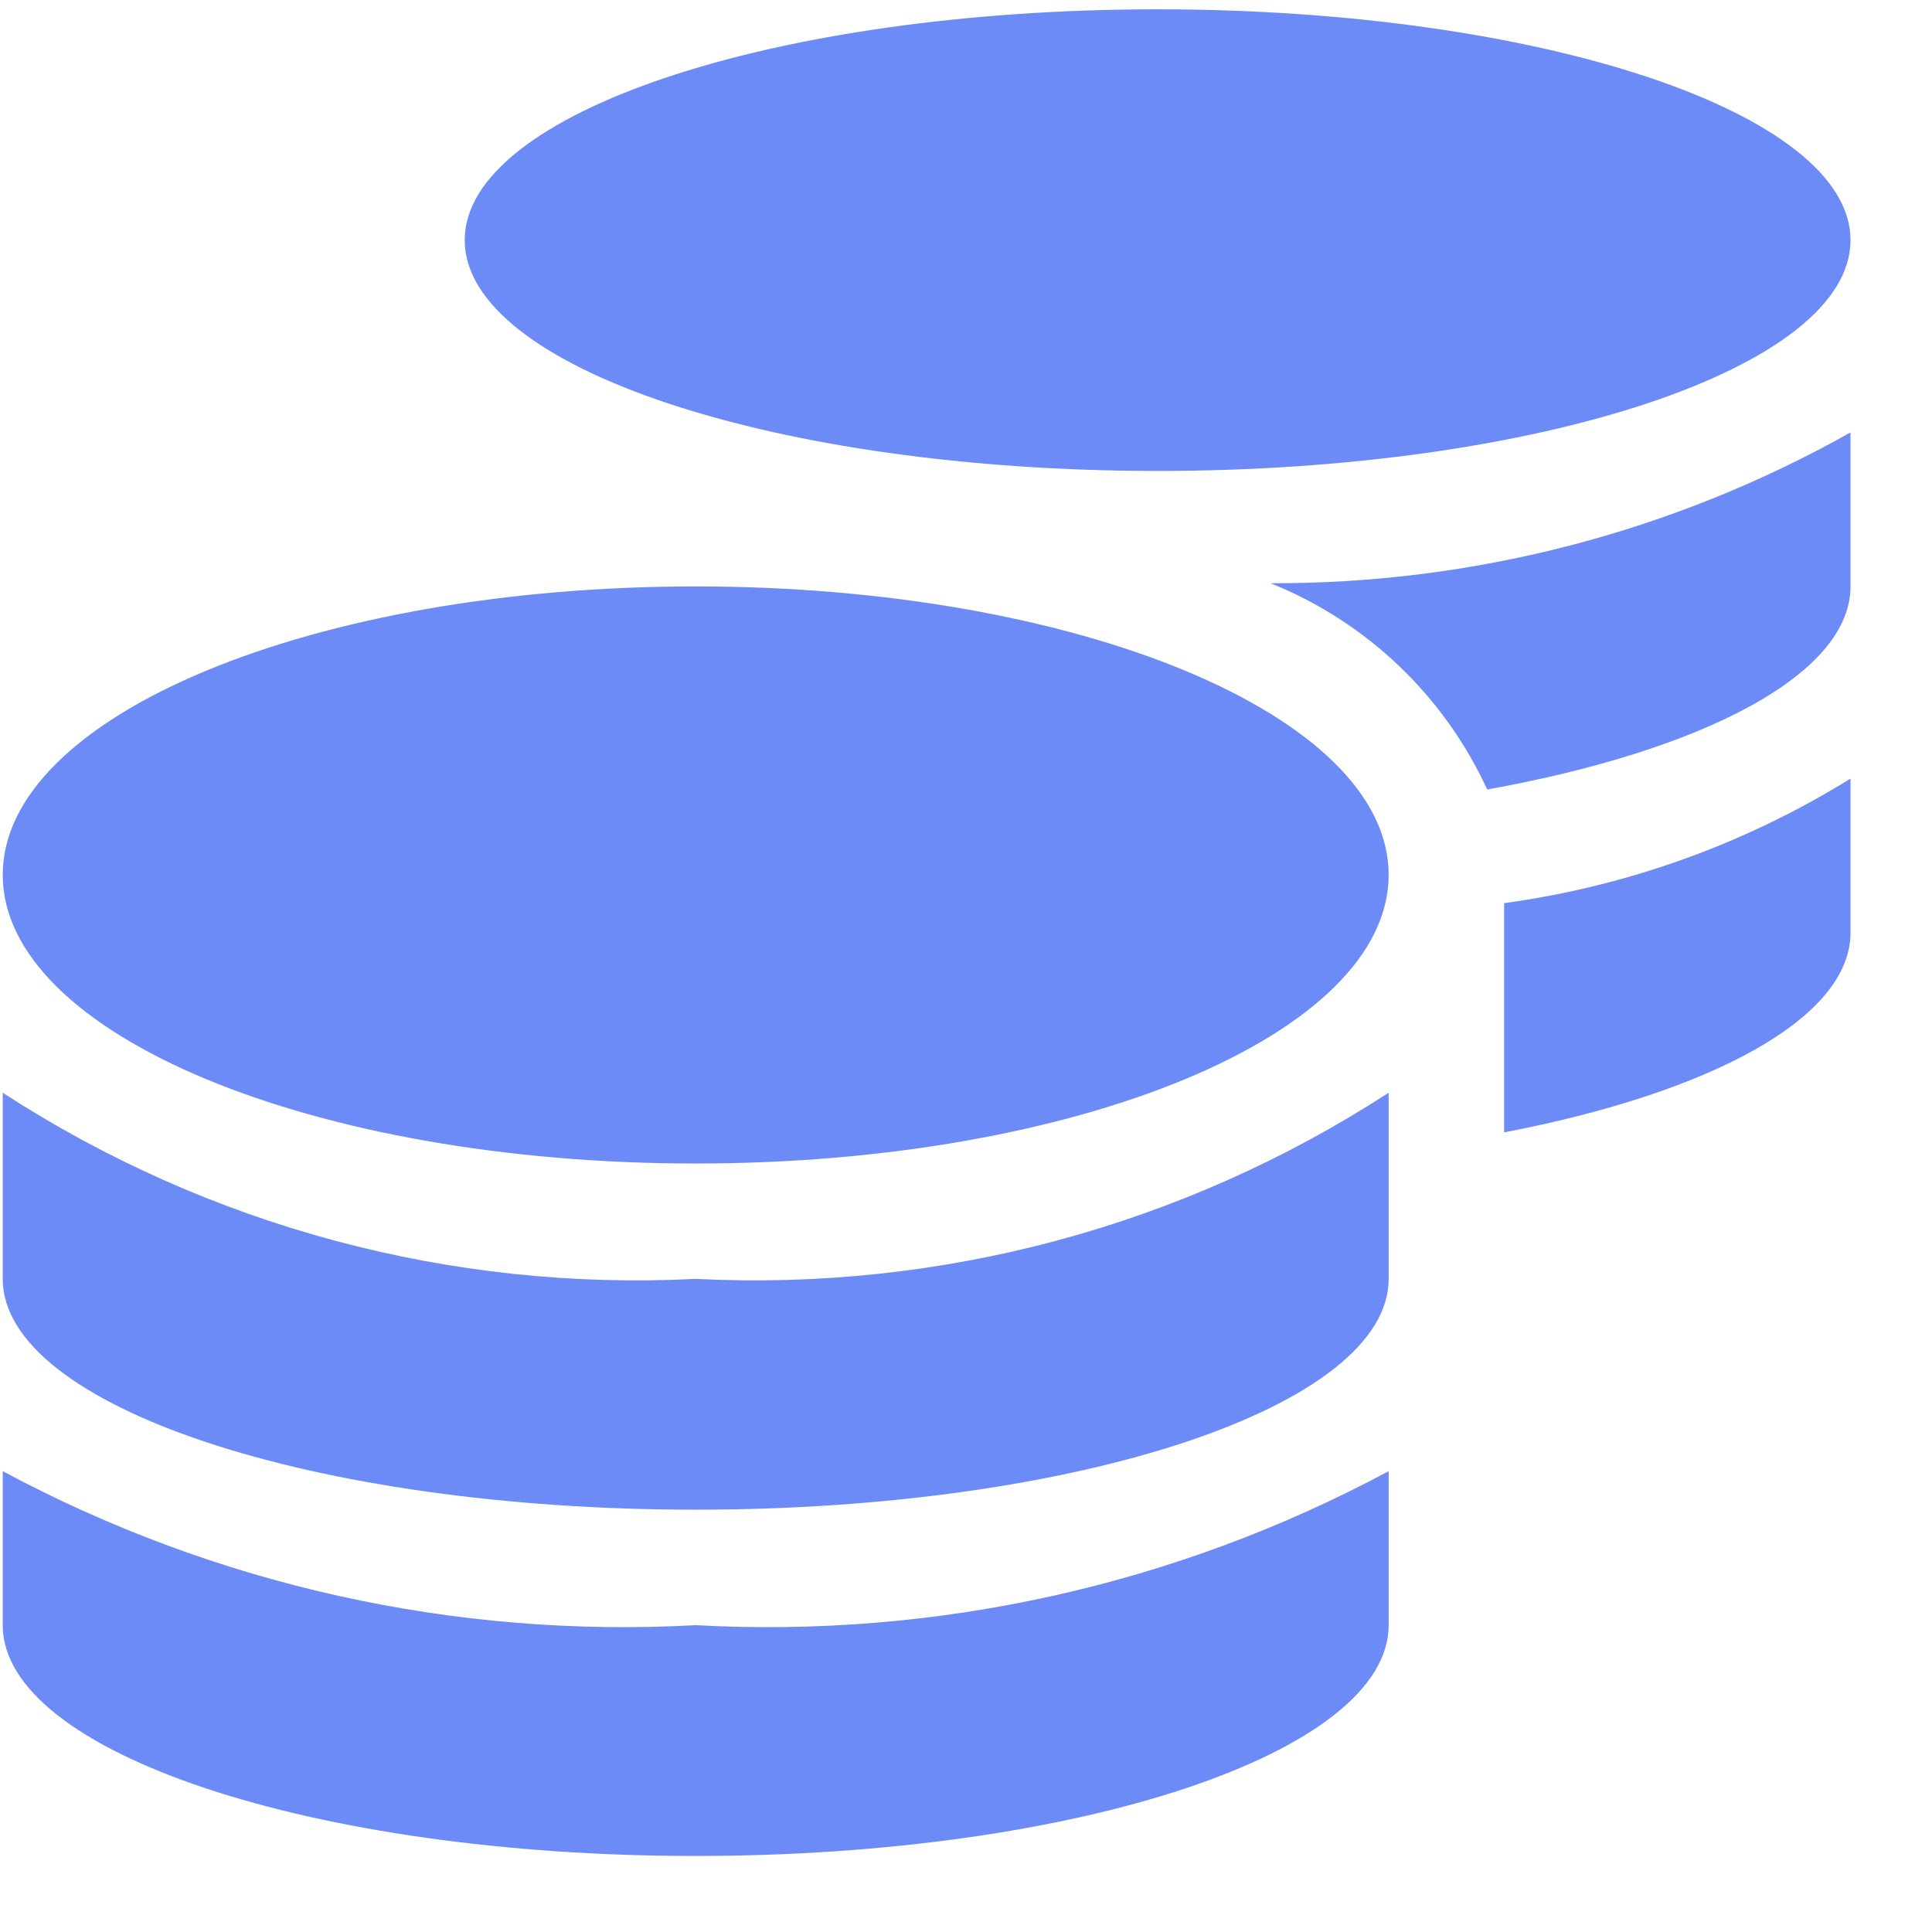 <svg width="17" height="17" viewBox="0 0 17 17" fill="none" xmlns="http://www.w3.org/2000/svg">
<path d="M0.024 12.945V14.3C0.024 15.421 2.756 16.331 6.121 16.331C9.487 16.331 12.219 15.421 12.219 14.3V12.945C10.349 13.948 8.24 14.417 6.121 14.3C4.003 14.417 1.894 13.948 0.024 12.945ZM10.186 4.144C13.552 4.144 16.283 3.233 16.283 2.113C16.283 0.993 13.552 0.082 10.186 0.082C6.821 0.082 4.089 0.993 4.089 2.113C4.089 3.233 6.821 4.144 10.186 4.144ZM0.024 9.615V11.253C0.024 12.373 2.756 13.284 6.121 13.284C9.487 13.284 12.219 12.373 12.219 11.253V9.615C10.41 10.79 8.276 11.363 6.121 11.253C3.967 11.363 1.833 10.79 0.024 9.615H0.024ZM13.235 9.964C15.054 9.615 16.283 8.958 16.283 8.207V6.851C15.355 7.426 14.317 7.799 13.235 7.947V9.964ZM6.121 5.16C2.756 5.16 0.024 6.296 0.024 7.698C0.024 9.101 2.756 10.238 6.121 10.238C9.487 10.238 12.219 9.101 12.219 7.698C12.219 6.296 9.487 5.16 6.121 5.16ZM13.086 6.947C14.991 6.604 16.283 5.932 16.283 5.16V3.805C14.726 4.681 12.967 5.138 11.18 5.132C12.024 5.471 12.706 6.12 13.086 6.947Z" fill="#6C8BF6"/>
</svg>
